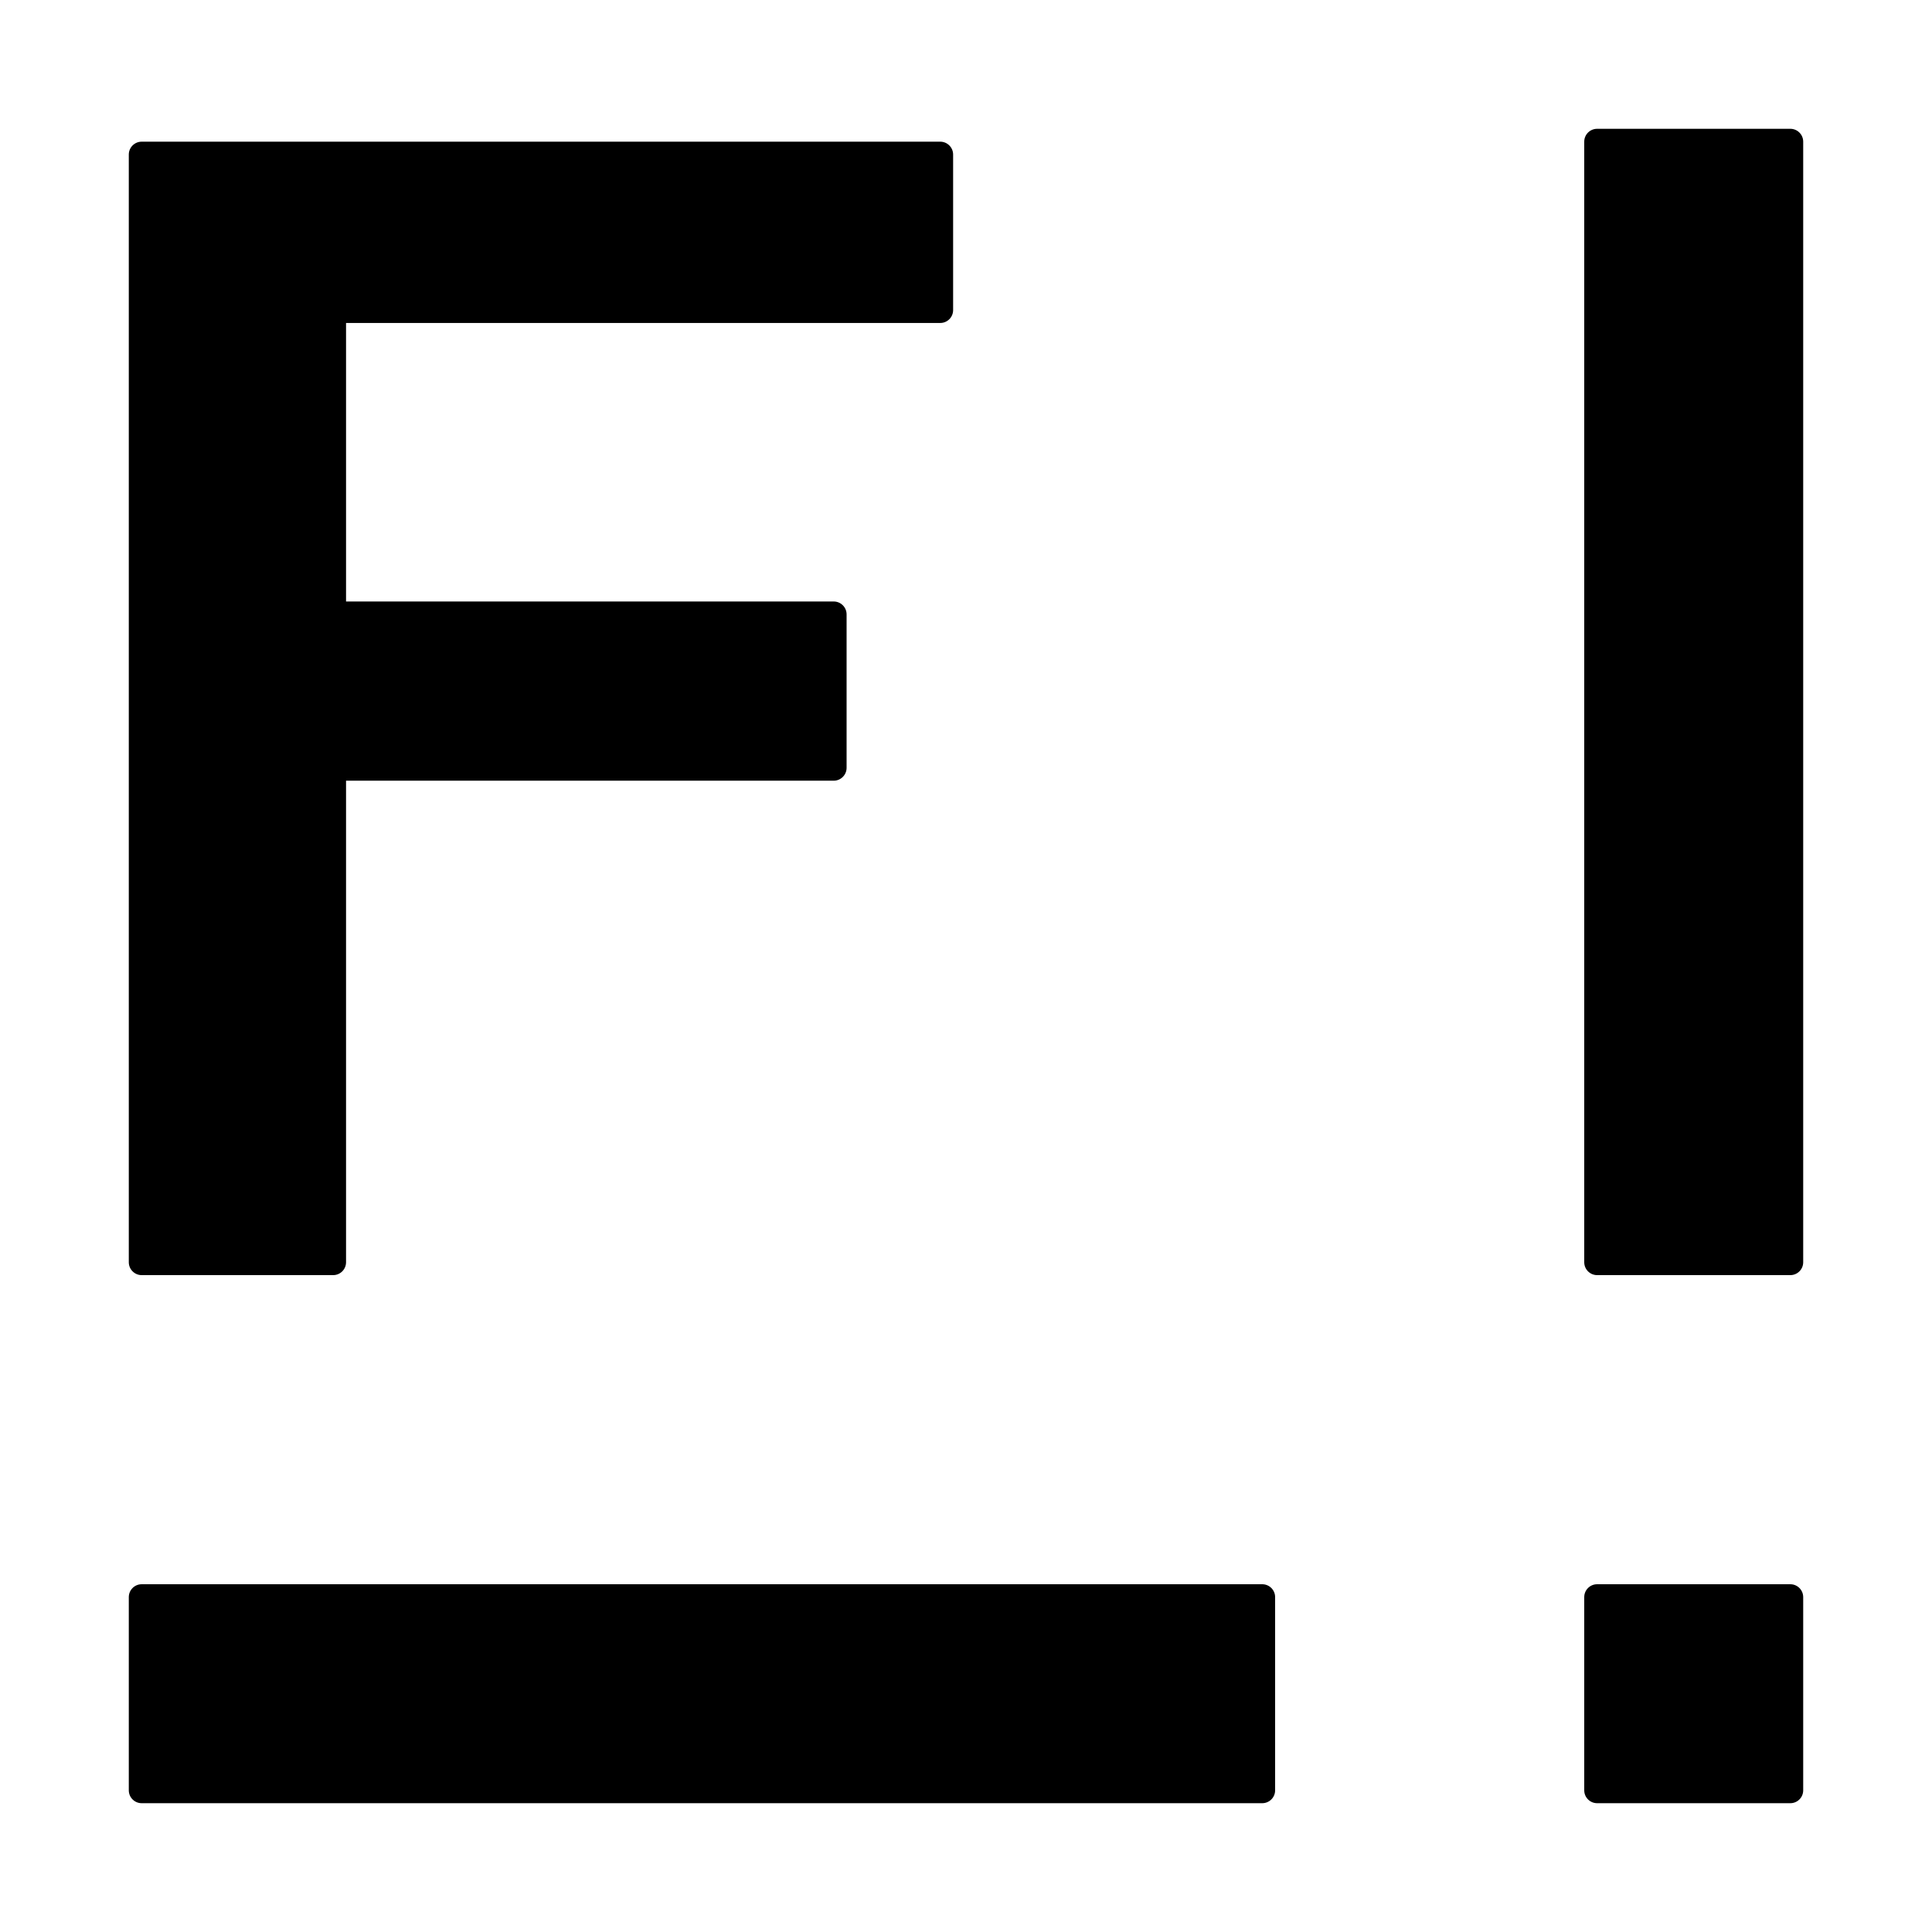 <svg width="150" height="150" viewBox="0 0 150 150" fill="none" xmlns="http://www.w3.org/2000/svg">
<path fill-rule="evenodd" clip-rule="evenodd" d="M99 139C99 139.552 98.552 140 98 140L11 140C10.448 140 10 139.552 10 139L10 124C10 123.448 10.448 123 11 123L98 123C98.552 123 99 123.448 99 124L99 139Z" fill="black"/>
<path fill-rule="evenodd" clip-rule="evenodd" d="M124 99C123.448 99 123 98.552 123 98L123 11C123 10.448 123.448 10 124 10L139 10C139.552 10 140 10.448 140 11L140 98C140 98.552 139.552 99 139 99L124 99Z" fill="black"/>
<path fill-rule="evenodd" clip-rule="evenodd" d="M140 139C140 139.552 139.552 140 139 140H124C123.448 140 123 139.552 123 139V124C123 123.448 123.448 123 124 123H139C139.552 123 140 123.448 140 124V139Z" fill="black"/>
<path d="M74 24.076C74 24.628 73.552 25.076 73 25.076H26.867V46.7H64.729C65.281 46.7 65.729 47.148 65.729 47.7V59.613C65.729 60.165 65.281 60.613 64.729 60.613H26.867V98C26.867 98.552 26.419 99 25.867 99H11C10.448 99 10 98.552 10 98V12C10 11.448 10.448 11 11 11H73C73.552 11 74 11.448 74 12V24.076Z" fill="black"/>
</svg>
